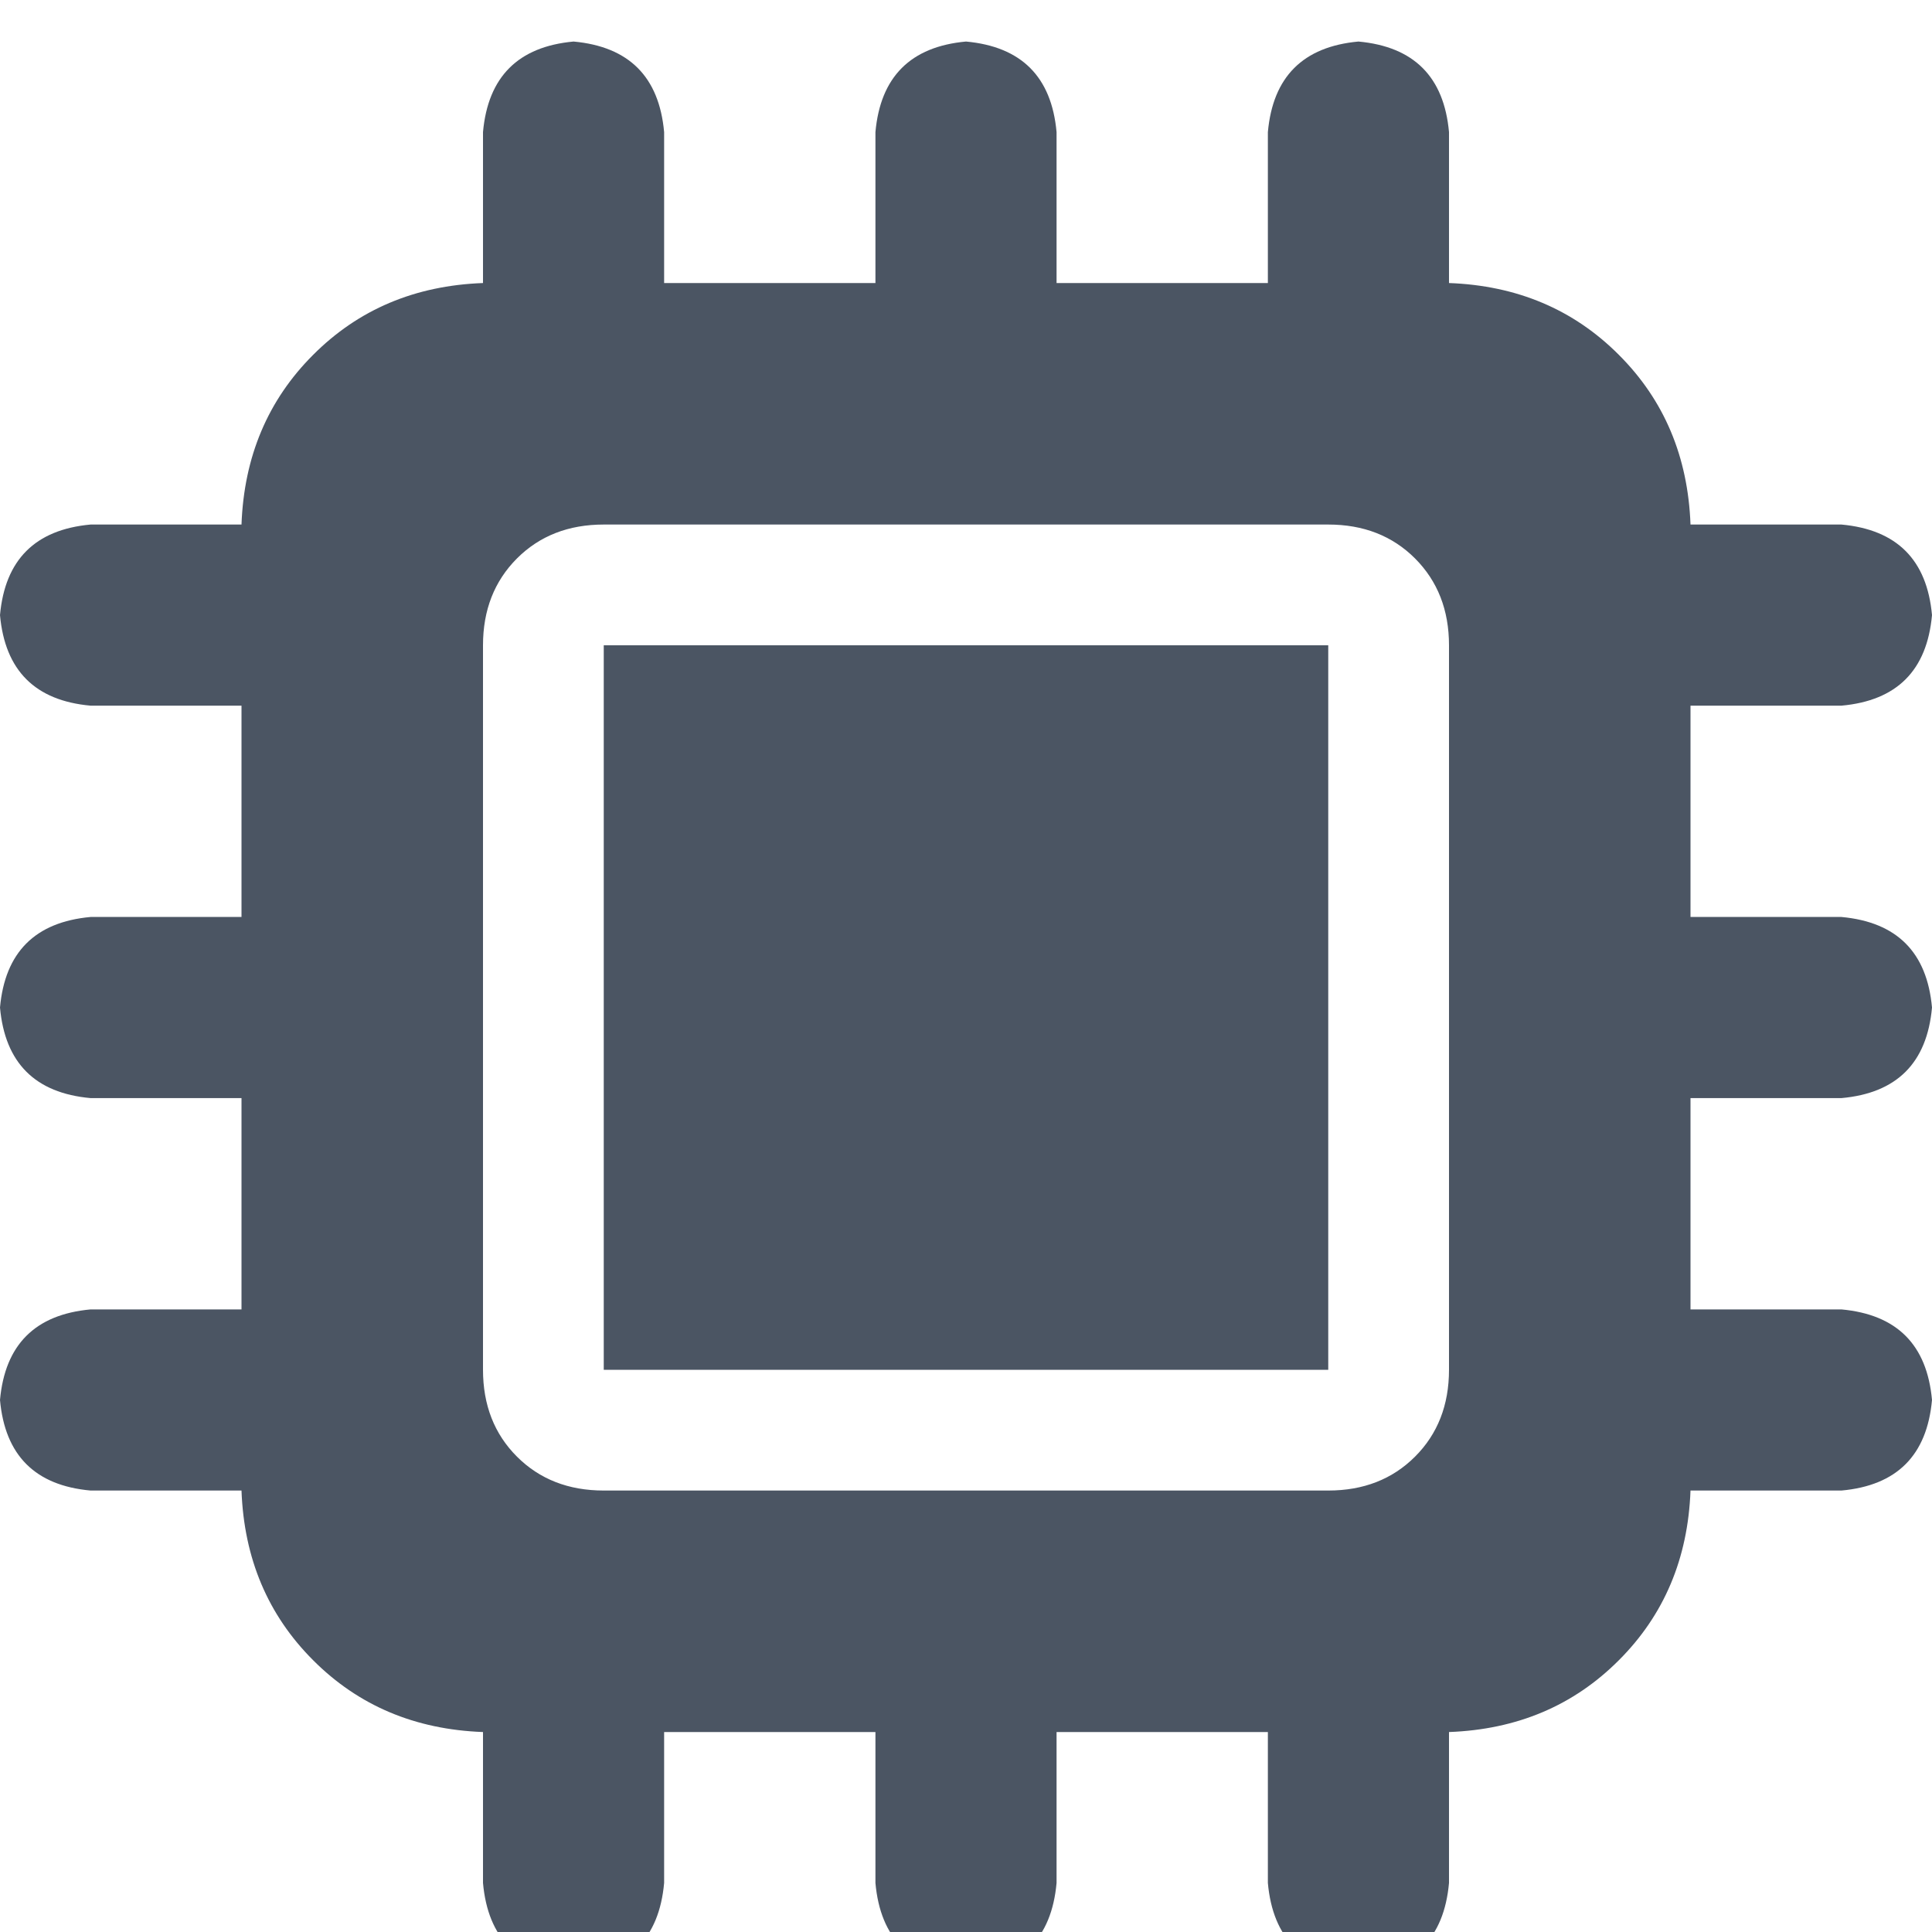 <svg xmlns="http://www.w3.org/2000/svg" xmlns:xlink="http://www.w3.org/1999/xlink" fill="none" version="1.1" width="16" height="16" viewBox="0 0 16 16"><defs><clipPath id="master_svg0_22_5914"><rect x="0" y="0" width="16" height="16" rx="0"/></clipPath></defs><g clip-path="url(#master_svg0_22_5914)"><g transform="matrix(1,0,0,-1,0,32.688)"><g><path d="M5.5,31.594Q5.438,32.281,4.75,32.344Q4.062,32.281,4,31.594L4,30.344Q3.156,30.313,2.594,29.75Q2.031,29.188,2,28.344L0.75,28.344Q0.062,28.281,0,27.594Q0.062,26.906,0.75,26.844L2,26.844L2,25.094L0.75,25.094Q0.062,25.031,0,24.344Q0.062,23.656,0.75,23.594L2,23.594L2,21.844L0.75,21.844Q0.062,21.781,0,21.094Q0.062,20.406,0.75,20.344L2,20.344Q2.031,19.5,2.594,18.938Q3.156,18.375,4,18.344L4,17.094Q4.062,16.406,4.75,16.344Q5.438,16.406,5.5,17.094L5.5,18.344L7.25,18.344L7.25,17.094Q7.312,16.406,8,16.344Q8.688,16.406,8.75,17.094L8.75,18.344L10.5,18.344L10.5,17.094Q10.562,16.406,11.25,16.344Q11.938,16.406,12,17.094L12,18.344Q12.844,18.375,13.406,18.938Q13.969,19.5,14,20.344L15.25,20.344Q15.938,20.406,16,21.094Q15.938,21.781,15.25,21.844L14,21.844L14,23.594L15.25,23.594Q15.938,23.656,16,24.344Q15.938,25.031,15.25,25.094L14,25.094L14,26.844L15.25,26.844Q15.938,26.906,16,27.594Q15.938,28.281,15.25,28.344L14,28.344Q13.969,29.188,13.406,29.75Q12.844,30.313,12,30.344L12,31.594Q11.938,32.281,11.25,32.344Q10.562,32.281,10.5,31.594L10.5,30.344L8.75,30.344L8.75,31.594Q8.688,32.281,8,32.344Q7.312,32.281,7.25,31.594L7.25,30.344L5.5,30.344L5.5,31.594ZM5,28.344L11,28.344L5,28.344L11,28.344Q11.438,28.344,11.719,28.063Q12,27.781,12,27.344L12,21.344Q12,20.906,11.719,20.625Q11.438,20.344,11,20.344L5,20.344Q4.562,20.344,4.281,20.625Q4,20.906,4,21.344L4,27.344Q4,27.781,4.281,28.063Q4.562,28.344,5,28.344ZM11,27.344L5,27.344L11,27.344L5,27.344L5,21.344L11,21.344L11,27.344Z" fill="#4B5563" fill-opacity="1" style="mix-blend-mode:passthrough"/></g></g></g></svg>